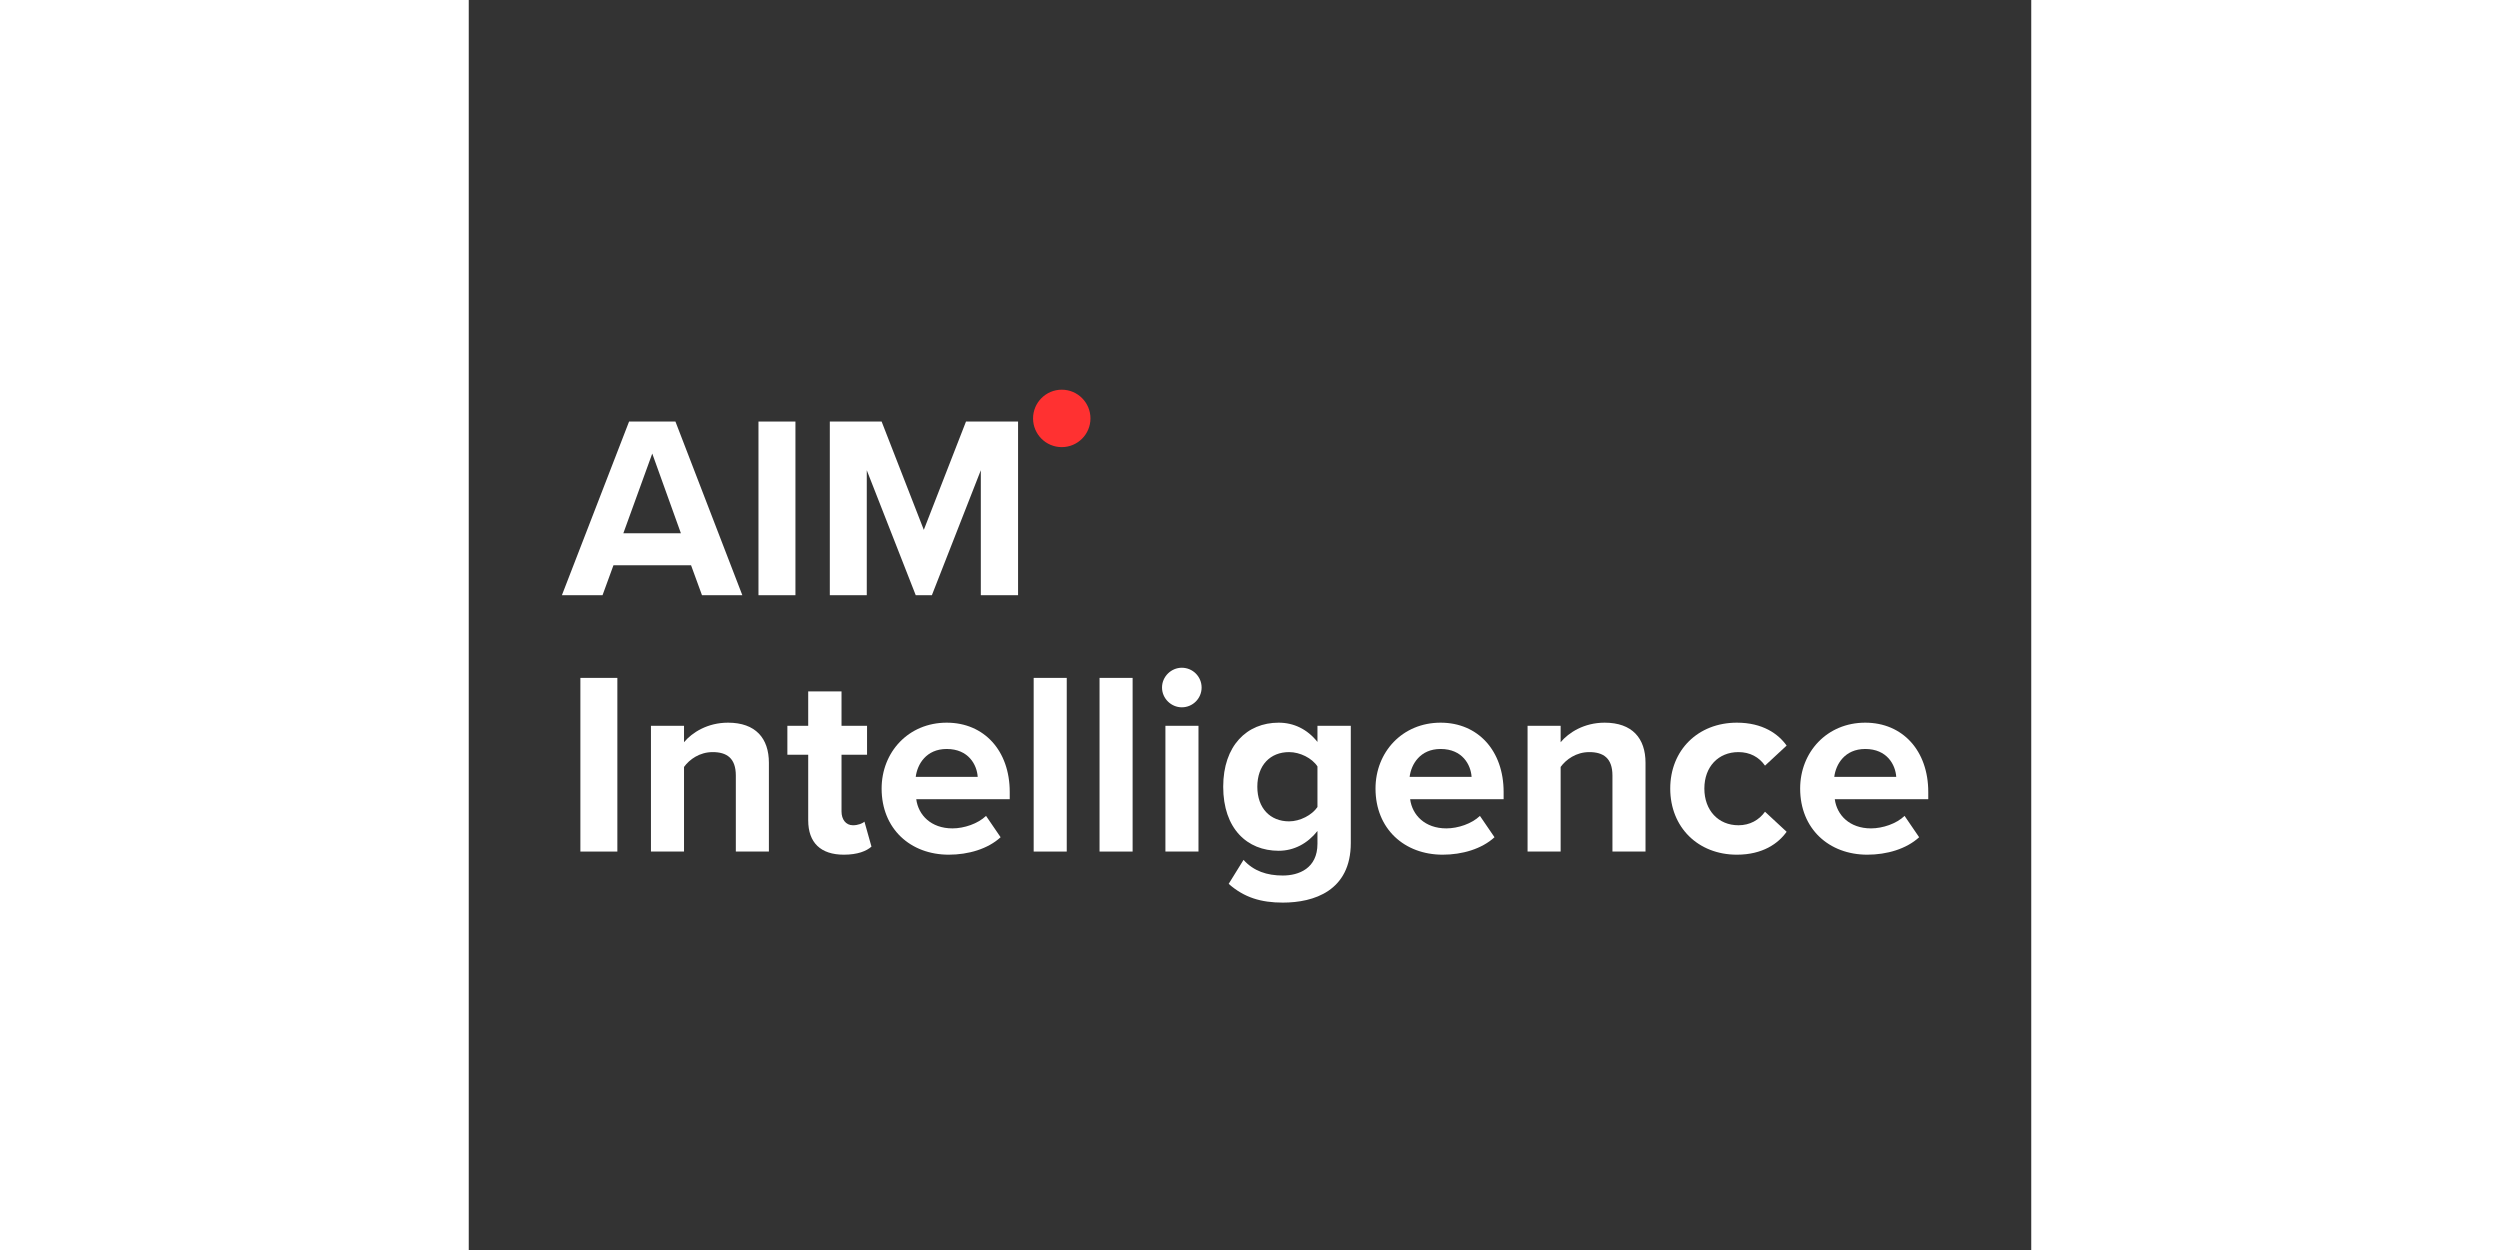 <svg xmlns="http://www.w3.org/2000/svg" xmlns:xlink="http://www.w3.org/1999/xlink" width="400" zoomAndPan="magnify" viewBox="0 0 375 300" height="200" preserveAspectRatio="xMidYMid meet" version="1.0">
  <rect x="0" y="0" width="375" height="300" fill="#333333" stroke="none"/>
  <defs>
    <g/>
    <clipPath id="3e5051f79f">
      <path d="M 135.434 123.527 L 149.211 123.527 L 149.211 137.309 L 135.434 137.309 Z M 135.434 123.527 " clipRule="nonzero"/>
    </clipPath>
    <clipPath id="9b7844dedf">
      <path d="M 142.324 123.527 C 138.52 123.527 135.434 126.613 135.434 130.418 C 135.434 134.223 138.52 137.309 142.324 137.309 C 146.129 137.309 149.211 134.223 149.211 130.418 C 149.211 126.613 146.129 123.527 142.324 123.527 Z M 142.324 123.527 " clipRule="nonzero"/>
    </clipPath>
  </defs>
  <g transform="translate(0, -30)">
    <g fill="#FFFFFF" fill-opacity="1">
      <g transform="translate(22.669, 172.851)">
        <g>
          <path d="M 42.992 0 L 26.934 -41.68 L 15.809 -41.68 L -0.312 0 L 9.438 0 L 12.062 -7.188 L 30.684 -7.188 L 33.309 0 Z M 28.246 -14.871 L 14.434 -14.871 L 21.371 -33.996 Z M 28.246 -14.871 "/>
        </g>
      </g>
    </g>
    <g fill="#FFFFFF" fill-opacity="1">
      <g transform="translate(65.409, 172.851)">
        <g>
          <path d="M 12.996 0 L 12.996 -41.68 L 4.125 -41.68 L 4.125 0 Z M 12.996 0 "/>
        </g>
      </g>
    </g>
    <g fill="#FFFFFF" fill-opacity="1">
      <g transform="translate(82.53, 172.851)">
        <g>
          <path d="M 49.305 0 L 49.305 -41.68 L 36.809 -41.68 L 26.684 -15.684 L 16.559 -41.68 L 4.125 -41.68 L 4.125 0 L 12.996 0 L 12.996 -29.996 L 24.746 0 L 28.621 0 L 40.367 -29.996 L 40.367 0 Z M 49.305 0 "/>
        </g>
      </g>
    </g>
    <g fill="#FFFFFF" fill-opacity="1">
      <g transform="translate(22.669, 234.375)">
        <g>
          <path d="M 12.996 0 L 12.996 -41.68 L 4.125 -41.68 L 4.125 0 Z M 12.996 0 "/>
        </g>
      </g>
    </g>
    <g fill="#FFFFFF" fill-opacity="1">
      <g transform="translate(39.79, 234.375)">
        <g>
          <path d="M 32.246 0 L 32.246 -21.309 C 32.246 -27.184 29.059 -30.934 22.434 -30.934 C 17.496 -30.934 13.809 -28.559 11.875 -26.246 L 11.875 -30.184 L 3.938 -30.184 L 3.938 0 L 11.875 0 L 11.875 -20.309 C 13.184 -22.121 15.621 -23.871 18.746 -23.871 C 22.121 -23.871 24.309 -22.434 24.309 -18.246 L 24.309 0 Z M 32.246 0 "/>
        </g>
      </g>
    </g>
    <g fill="#FFFFFF" fill-opacity="1">
      <g transform="translate(75.969, 234.375)">
        <g>
          <path d="M 14.059 0.75 C 17.371 0.75 19.496 -0.125 20.684 -1.188 L 18.996 -7.188 C 18.559 -6.75 17.434 -6.312 16.246 -6.312 C 14.496 -6.312 13.496 -7.75 13.496 -9.625 L 13.496 -23.246 L 19.621 -23.246 L 19.621 -30.184 L 13.496 -30.184 L 13.496 -38.434 L 5.5 -38.434 L 5.5 -30.184 L 0.5 -30.184 L 0.5 -23.246 L 5.5 -23.246 L 5.5 -7.5 C 5.5 -2.125 8.5 0.75 14.059 0.75 Z M 14.059 0.75 "/>
        </g>
      </g>
    </g>
    <g fill="#FFFFFF" fill-opacity="1">
      <g transform="translate(97.089, 234.375)">
        <g>
          <path d="M 2 -15.121 C 2 -5.438 8.938 0.75 18.121 0.75 C 22.809 0.75 27.496 -0.625 30.559 -3.438 L 27.059 -8.562 C 25.121 -6.688 21.809 -5.562 18.996 -5.562 C 13.871 -5.562 10.812 -8.75 10.312 -12.562 L 32.746 -12.562 L 32.746 -14.309 C 32.746 -24.184 26.621 -30.934 17.621 -30.934 C 8.438 -30.934 2 -23.871 2 -15.121 Z M 17.621 -24.621 C 22.871 -24.621 24.871 -20.809 25.059 -17.934 L 10.188 -17.934 C 10.562 -20.934 12.688 -24.621 17.621 -24.621 Z M 17.621 -24.621 "/>
        </g>
      </g>
    </g>
    <g fill="#FFFFFF" fill-opacity="1">
      <g transform="translate(131.643, 234.375)">
        <g>
          <path d="M 11.875 0 L 11.875 -41.68 L 3.938 -41.68 L 3.938 0 Z M 11.875 0 "/>
        </g>
      </g>
    </g>
    <g fill="#FFFFFF" fill-opacity="1">
      <g transform="translate(147.452, 234.375)">
        <g>
          <path d="M 11.875 0 L 11.875 -41.68 L 3.938 -41.68 L 3.938 0 Z M 11.875 0 "/>
        </g>
      </g>
    </g>
    <g fill="#FFFFFF" fill-opacity="1">
      <g transform="translate(163.261, 234.375)">
        <g>
          <path d="M 7.875 -34.621 C 10.5 -34.621 12.625 -36.746 12.625 -39.367 C 12.625 -41.992 10.5 -44.117 7.875 -44.117 C 5.312 -44.117 3.125 -41.992 3.125 -39.367 C 3.125 -36.746 5.312 -34.621 7.875 -34.621 Z M 11.875 0 L 11.875 -30.184 L 3.938 -30.184 L 3.938 0 Z M 11.875 0 "/>
        </g>
      </g>
    </g>
    <g fill="#FFFFFF" fill-opacity="1">
      <g transform="translate(179.07, 234.375)">
        <g>
          <path d="M 3.312 7.75 C 7.062 11.062 11.125 12.25 16.309 12.25 C 23.746 12.25 32.621 9.438 32.621 -2.062 L 32.621 -30.184 L 24.621 -30.184 L 24.621 -26.309 C 22.184 -29.371 18.934 -30.934 15.309 -30.934 C 7.688 -30.934 2 -25.434 2 -15.559 C 2 -5.5 7.75 -0.188 15.309 -0.188 C 18.996 -0.188 22.246 -1.938 24.621 -4.938 L 24.621 -1.875 C 24.621 4.062 20.121 5.75 16.309 5.75 C 12.5 5.75 9.312 4.688 6.875 2 Z M 24.621 -10.688 C 23.309 -8.75 20.434 -7.25 17.809 -7.25 C 13.309 -7.25 10.188 -10.375 10.188 -15.559 C 10.188 -20.746 13.309 -23.871 17.809 -23.871 C 20.434 -23.871 23.309 -22.434 24.621 -20.434 Z M 24.621 -10.688 "/>
        </g>
      </g>
    </g>
    <g fill="#FFFFFF" fill-opacity="1">
      <g transform="translate(215.623, 234.375)">
        <g>
          <path d="M 2 -15.121 C 2 -5.438 8.938 0.75 18.121 0.75 C 22.809 0.75 27.496 -0.625 30.559 -3.438 L 27.059 -8.562 C 25.121 -6.688 21.809 -5.562 18.996 -5.562 C 13.871 -5.562 10.812 -8.75 10.312 -12.562 L 32.746 -12.562 L 32.746 -14.309 C 32.746 -24.184 26.621 -30.934 17.621 -30.934 C 8.438 -30.934 2 -23.871 2 -15.121 Z M 17.621 -24.621 C 22.871 -24.621 24.871 -20.809 25.059 -17.934 L 10.188 -17.934 C 10.562 -20.934 12.688 -24.621 17.621 -24.621 Z M 17.621 -24.621 "/>
        </g>
      </g>
    </g>
    <g fill="#FFFFFF" fill-opacity="1">
      <g transform="translate(250.178, 234.375)">
        <g>
          <path d="M 32.246 0 L 32.246 -21.309 C 32.246 -27.184 29.059 -30.934 22.434 -30.934 C 17.496 -30.934 13.809 -28.559 11.875 -26.246 L 11.875 -30.184 L 3.938 -30.184 L 3.938 0 L 11.875 0 L 11.875 -20.309 C 13.184 -22.121 15.621 -23.871 18.746 -23.871 C 22.121 -23.871 24.309 -22.434 24.309 -18.246 L 24.309 0 Z M 32.246 0 "/>
        </g>
      </g>
    </g>
    <g fill="#FFFFFF" fill-opacity="1">
      <g transform="translate(286.357, 234.375)">
        <g>
          <path d="M 2 -15.121 C 2 -5.812 8.688 0.75 17.996 0.75 C 24.184 0.75 27.934 -1.938 29.934 -4.75 L 24.746 -9.562 C 23.309 -7.562 21.121 -6.312 18.371 -6.312 C 13.559 -6.312 10.188 -9.875 10.188 -15.121 C 10.188 -20.371 13.559 -23.871 18.371 -23.871 C 21.121 -23.871 23.309 -22.684 24.746 -20.621 L 29.934 -25.434 C 27.934 -28.246 24.184 -30.934 17.996 -30.934 C 8.688 -30.934 2 -24.371 2 -15.121 Z M 2 -15.121 "/>
        </g>
      </g>
    </g>
    <g fill="#FFFFFF" fill-opacity="1">
      <g transform="translate(317.537, 234.375)">
        <g>
          <path d="M 2 -15.121 C 2 -5.438 8.938 0.75 18.121 0.75 C 22.809 0.75 27.496 -0.625 30.559 -3.438 L 27.059 -8.562 C 25.121 -6.688 21.809 -5.562 18.996 -5.562 C 13.871 -5.562 10.812 -8.75 10.312 -12.562 L 32.746 -12.562 L 32.746 -14.309 C 32.746 -24.184 26.621 -30.934 17.621 -30.934 C 8.438 -30.934 2 -23.871 2 -15.121 Z M 17.621 -24.621 C 22.871 -24.621 24.871 -20.809 25.059 -17.934 L 10.188 -17.934 C 10.562 -20.934 12.688 -24.621 17.621 -24.621 Z M 17.621 -24.621 "/>
        </g>
      </g>
    </g>
    <g clip-path="url(#3e5051f79f)">
      <g clip-path="url(#9b7844dedf)">
        <path fill="#ff3131" d="M 135.434 123.527 L 149.211 123.527 L 149.211 137.309 L 135.434 137.309 Z M 135.434 123.527 " fill-opacity="1" fillRule="nonzero"/>
      </g>
    </g>
  </g>
</svg>